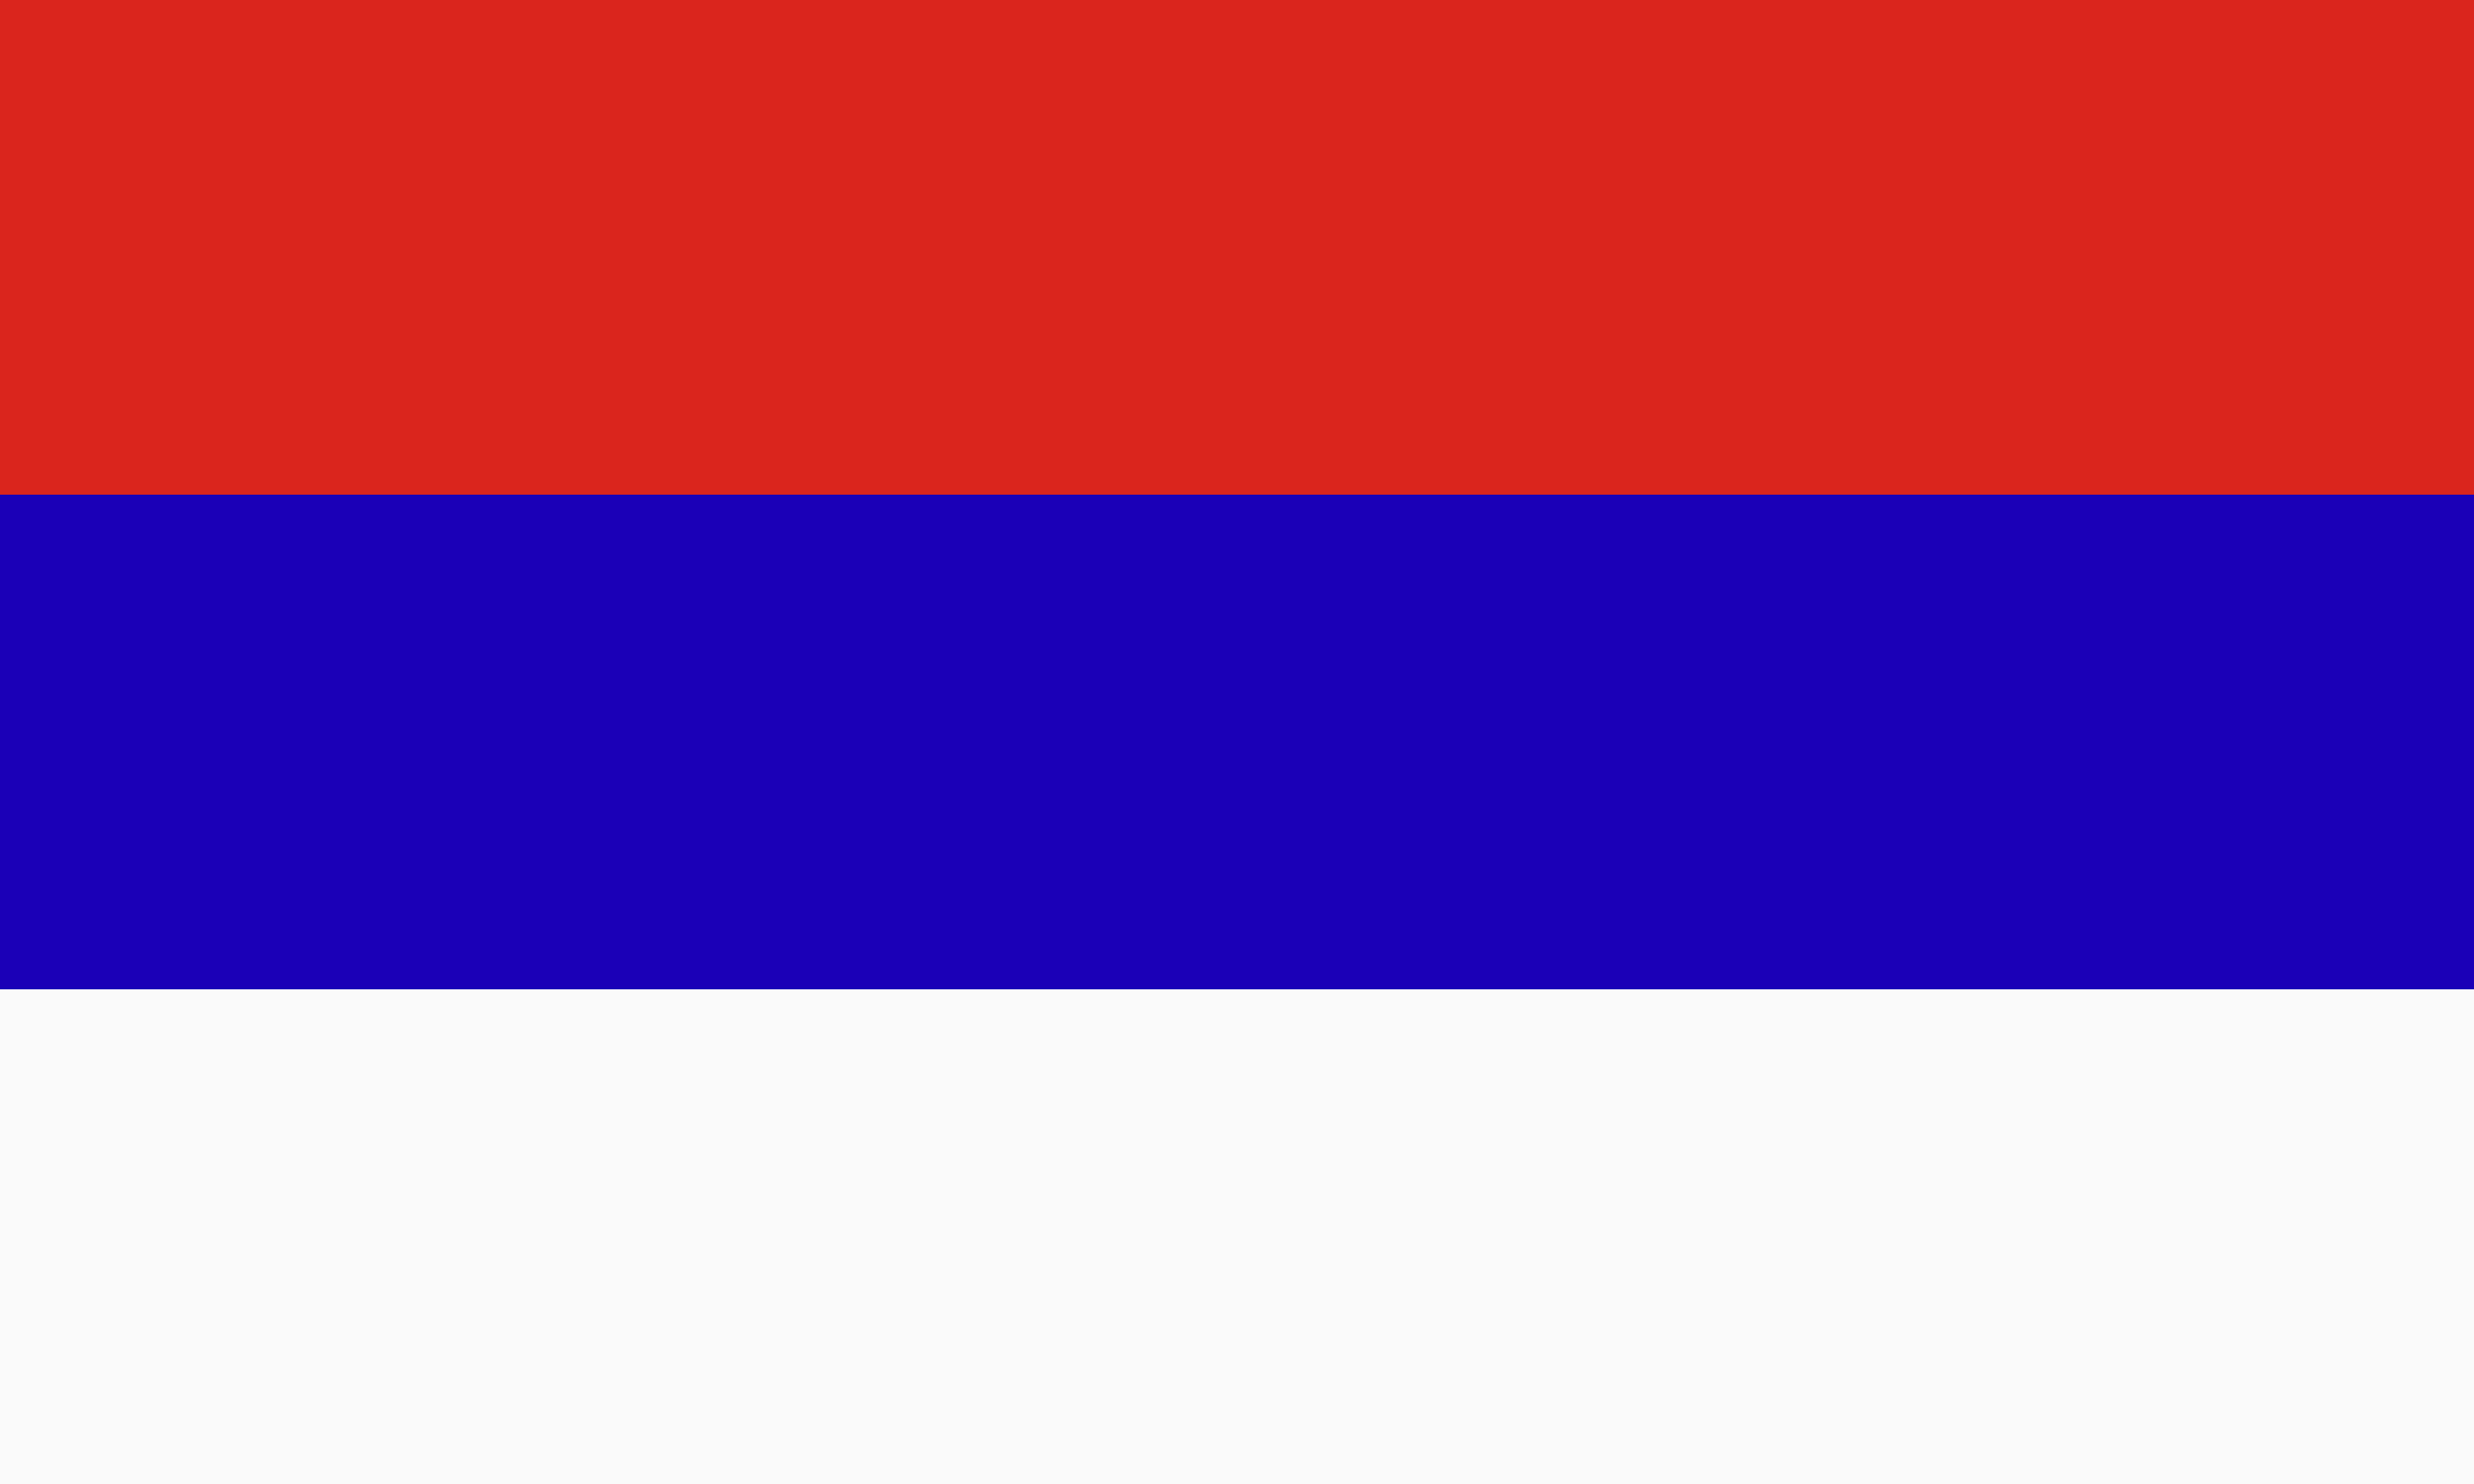 <?xml version="1.0" encoding="iso-8859-1"?>
<!DOCTYPE svg PUBLIC "-//W3C//DTD SVG 1.0//EN" "http://www.w3.org/TR/2001/REC-SVG-20010904/DTD/svg10.dtd">
<!-- Creator: CorelDRAW -->
<svg xmlns="http://www.w3.org/2000/svg" xmlns:odm="http://product.corel.com/CGS/11/cddns/" xml:space="preserve" width="1000px" height="600px" shape-rendering="geometricPrecision" text-rendering="geometricPrecision" image-rendering="optimizeQuality" fill-rule="evenodd"
     viewBox="0 0 1000 600">
 <rect x="0" y="0" width="1000" height="600" fill="#808080" stroke="none"/>
 <g id="Layer 1">
  <rect fill="#FAFAFA" x="0" y="380" width="1000" height="220"/>
  <rect fill="#1B00B7" x="0" y="180" width="1000" height="220"/>
  <rect fill="#DA251D" x="0" y="0" width="1000" height="200"/>
 </g>
</svg>
